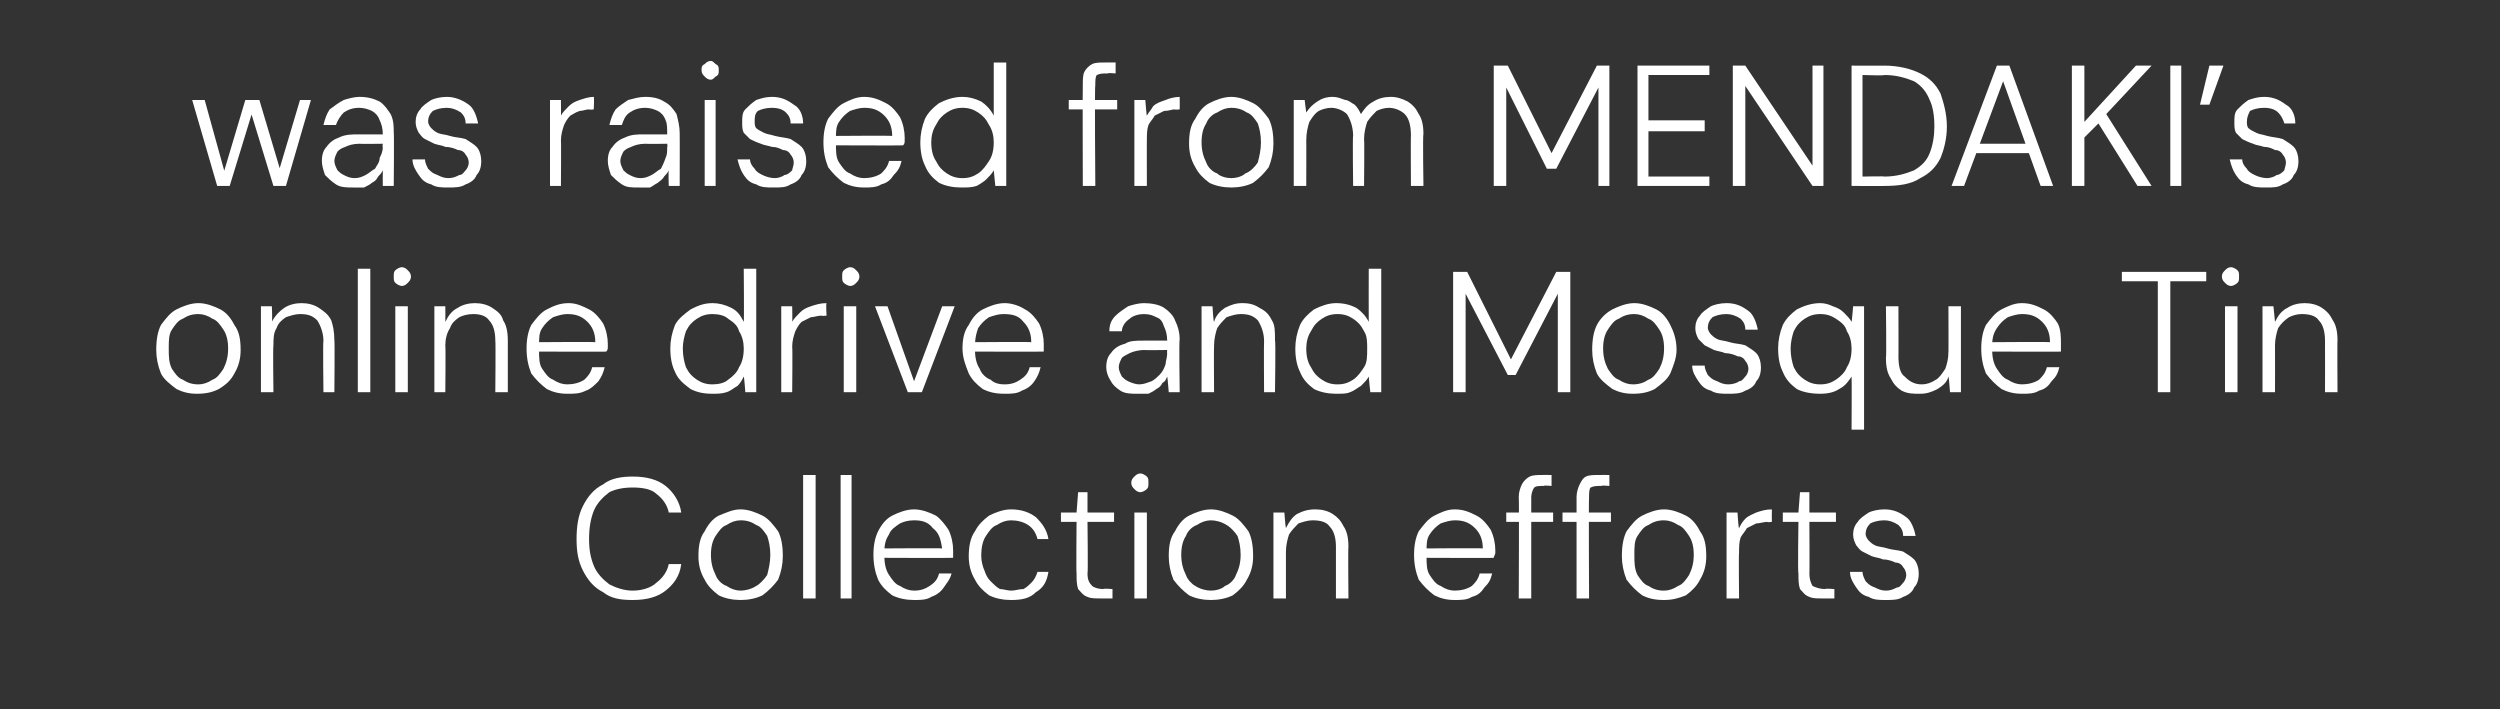 <?xml version="1.0" standalone="no"?><!DOCTYPE svg PUBLIC "-//W3C//DTD SVG 1.1//EN" "http://www.w3.org/Graphics/SVG/1.1/DTD/svg11.dtd"><svg xmlns="http://www.w3.org/2000/svg" version="1.1" width="160px" height="45.4px" viewBox="0 -4 160 45.4" style="top:-4px"><rect x="0" y="-4" width="160" height="45.4" fill="#333333" stroke="none"/>  <desc>was raised from MENDAKI’s online drive and Mosque Tin Collection efforts</desc>  <defs/>  <g id="Polygon73103">    <path d="M 40.5 34.4 C 39.7 34.4 39.1 34.3 38.6 33.9 C 38 33.6 37.6 33.1 37.3 32.5 C 37 31.9 36.9 31.3 36.9 30.5 C 36.9 29.7 37 29 37.3 28.4 C 37.6 27.8 38 27.3 38.6 27 C 39.1 26.6 39.8 26.5 40.5 26.5 C 41.4 26.5 42.1 26.7 42.6 27.1 C 43.1 27.5 43.5 28.1 43.6 28.8 C 43.6 28.8 42.8 28.8 42.8 28.8 C 42.7 28.3 42.4 27.9 42 27.6 C 41.7 27.3 41.1 27.2 40.5 27.2 C 39.9 27.2 39.4 27.3 39 27.5 C 38.6 27.8 38.2 28.2 38 28.7 C 37.8 29.2 37.7 29.8 37.7 30.5 C 37.7 31.2 37.8 31.7 38 32.2 C 38.2 32.7 38.6 33.1 39 33.4 C 39.4 33.6 39.9 33.8 40.5 33.8 C 41.1 33.8 41.7 33.6 42 33.3 C 42.4 33 42.7 32.6 42.8 32.1 C 42.8 32.1 43.6 32.1 43.6 32.1 C 43.5 32.9 43.1 33.4 42.6 33.8 C 42.1 34.2 41.4 34.4 40.5 34.4 Z M 47.4 34.4 C 46.9 34.4 46.4 34.3 46 34.1 C 45.6 33.8 45.3 33.5 45.1 33.1 C 44.8 32.6 44.7 32.1 44.7 31.6 C 44.7 30.9 44.8 30.4 45.1 30 C 45.3 29.6 45.6 29.2 46 29 C 46.5 28.8 46.9 28.6 47.4 28.6 C 47.9 28.6 48.4 28.8 48.8 29 C 49.2 29.2 49.5 29.6 49.8 30 C 50 30.4 50.1 30.9 50.1 31.6 C 50.1 32.1 50 32.6 49.8 33.1 C 49.5 33.5 49.2 33.8 48.8 34.1 C 48.4 34.3 47.9 34.4 47.4 34.4 Z M 47.4 33.8 C 47.7 33.8 48.1 33.7 48.4 33.5 C 48.6 33.4 48.9 33.1 49.1 32.8 C 49.2 32.4 49.3 32 49.3 31.5 C 49.3 31 49.2 30.6 49.1 30.3 C 48.9 30 48.7 29.7 48.4 29.6 C 48.1 29.4 47.8 29.3 47.4 29.3 C 47.1 29.3 46.8 29.4 46.5 29.6 C 46.2 29.7 46 30 45.8 30.3 C 45.6 30.6 45.5 31 45.5 31.5 C 45.5 32 45.6 32.4 45.8 32.8 C 45.9 33.1 46.2 33.4 46.5 33.5 C 46.8 33.7 47.1 33.8 47.4 33.8 Z M 51.4 34.3 L 51.4 26.4 L 52.2 26.4 L 52.2 34.3 L 51.4 34.3 Z M 53.8 34.3 L 53.8 26.4 L 54.5 26.4 L 54.5 34.3 L 53.8 34.3 Z M 58.5 34.4 C 58 34.4 57.5 34.3 57.1 34.1 C 56.7 33.8 56.4 33.5 56.2 33.1 C 56 32.6 55.9 32.1 55.9 31.5 C 55.9 30.9 56 30.4 56.2 30 C 56.4 29.6 56.7 29.2 57.1 29 C 57.5 28.8 58 28.6 58.5 28.6 C 59 28.6 59.5 28.8 59.9 29 C 60.2 29.2 60.5 29.6 60.7 29.9 C 60.9 30.3 61 30.8 61 31.2 C 61 31.3 61 31.4 61 31.4 C 61 31.5 61 31.6 61 31.7 C 61 31.72 56.4 31.7 56.4 31.7 L 56.4 31.1 C 56.4 31.1 60.26 31.07 60.3 31.1 C 60.2 30.5 60.1 30.1 59.7 29.8 C 59.4 29.4 59 29.3 58.5 29.3 C 58.1 29.3 57.8 29.4 57.6 29.5 C 57.3 29.7 57 29.9 56.9 30.2 C 56.7 30.5 56.6 30.8 56.6 31.3 C 56.6 31.3 56.6 31.6 56.6 31.6 C 56.6 32.1 56.7 32.5 56.9 32.8 C 57.1 33.1 57.3 33.4 57.6 33.5 C 57.9 33.7 58.2 33.8 58.5 33.8 C 58.9 33.8 59.2 33.7 59.5 33.5 C 59.8 33.3 60 33.1 60.1 32.7 C 60.1 32.7 60.9 32.7 60.9 32.7 C 60.8 33.1 60.6 33.3 60.4 33.6 C 60.2 33.9 59.9 34.1 59.6 34.2 C 59.3 34.4 58.9 34.4 58.5 34.4 Z M 64.7 34.4 C 64.2 34.4 63.7 34.3 63.3 34.1 C 62.9 33.8 62.6 33.5 62.4 33.1 C 62.1 32.6 62 32.1 62 31.6 C 62 31 62.1 30.4 62.4 30 C 62.6 29.6 62.9 29.3 63.3 29 C 63.7 28.8 64.2 28.6 64.7 28.6 C 65.4 28.6 65.9 28.8 66.3 29.1 C 66.7 29.5 67 29.9 67.1 30.5 C 67.1 30.5 66.4 30.5 66.4 30.5 C 66.3 30.1 66.1 29.8 65.8 29.6 C 65.5 29.4 65.1 29.3 64.7 29.3 C 64.4 29.3 64.1 29.4 63.8 29.6 C 63.5 29.7 63.3 30 63.1 30.3 C 62.9 30.6 62.8 31 62.8 31.6 C 62.8 31.9 62.9 32.3 63 32.5 C 63.1 32.8 63.2 33 63.4 33.2 C 63.6 33.4 63.8 33.6 64 33.7 C 64.2 33.7 64.5 33.8 64.7 33.8 C 65 33.8 65.2 33.7 65.5 33.7 C 65.7 33.6 65.9 33.4 66 33.3 C 66.2 33.1 66.3 32.9 66.4 32.6 C 66.4 32.6 67.1 32.6 67.1 32.6 C 67 33.2 66.8 33.6 66.3 33.9 C 65.9 34.3 65.4 34.4 64.7 34.4 Z M 70.4 34.3 C 70.1 34.3 69.8 34.3 69.6 34.2 C 69.3 34.1 69.2 33.9 69 33.7 C 68.9 33.4 68.9 33.1 68.9 32.7 C 68.87 32.72 68.9 29.4 68.9 29.4 L 67.9 29.4 L 67.9 28.8 L 68.9 28.8 L 69 27.5 L 69.6 27.5 L 69.6 28.8 L 71.3 28.8 L 71.3 29.4 L 69.6 29.4 C 69.6 29.4 69.64 32.72 69.6 32.7 C 69.6 33.1 69.7 33.3 69.9 33.5 C 70 33.6 70.3 33.7 70.6 33.7 C 70.64 33.65 71.2 33.7 71.2 33.7 L 71.2 34.3 C 71.2 34.3 70.38 34.31 70.4 34.3 Z M 72.6 34.3 L 72.6 28.8 L 73.4 28.8 L 73.4 34.3 L 72.6 34.3 Z M 73 27.5 C 72.8 27.5 72.7 27.4 72.6 27.3 C 72.5 27.2 72.4 27.1 72.4 26.9 C 72.4 26.7 72.5 26.6 72.6 26.5 C 72.7 26.4 72.8 26.3 73 26.3 C 73.1 26.3 73.3 26.4 73.4 26.5 C 73.5 26.6 73.5 26.7 73.5 26.9 C 73.5 27.1 73.5 27.2 73.4 27.3 C 73.3 27.4 73.1 27.5 73 27.5 Z M 77.5 34.4 C 77 34.4 76.5 34.3 76.1 34.1 C 75.7 33.8 75.4 33.5 75.1 33.1 C 74.9 32.6 74.8 32.1 74.8 31.6 C 74.8 30.9 74.9 30.4 75.2 30 C 75.4 29.6 75.7 29.2 76.1 29 C 76.5 28.8 77 28.6 77.5 28.6 C 78 28.6 78.5 28.8 78.9 29 C 79.3 29.2 79.6 29.6 79.9 30 C 80.1 30.4 80.2 30.9 80.2 31.6 C 80.2 32.1 80.1 32.6 79.8 33.1 C 79.6 33.5 79.3 33.8 78.9 34.1 C 78.5 34.3 78 34.4 77.5 34.4 Z M 77.5 33.8 C 77.8 33.8 78.2 33.7 78.4 33.5 C 78.7 33.4 79 33.1 79.1 32.8 C 79.3 32.4 79.4 32 79.4 31.5 C 79.4 31 79.3 30.6 79.2 30.3 C 79 30 78.7 29.7 78.5 29.6 C 78.2 29.4 77.8 29.3 77.5 29.3 C 77.2 29.3 76.9 29.4 76.6 29.6 C 76.3 29.7 76 30 75.9 30.3 C 75.7 30.6 75.6 31 75.6 31.5 C 75.6 32 75.7 32.4 75.9 32.8 C 76 33.1 76.3 33.4 76.5 33.5 C 76.8 33.7 77.2 33.8 77.5 33.8 Z M 81.5 34.3 L 81.5 28.8 L 82.2 28.8 C 82.2 28.8 82.27 29.76 82.3 29.8 C 82.5 29.4 82.7 29.1 83 28.9 C 83.4 28.7 83.7 28.6 84.2 28.6 C 84.6 28.6 85 28.7 85.3 28.9 C 85.6 29.1 85.8 29.3 86 29.7 C 86.2 30 86.3 30.4 86.3 31 C 86.27 30.96 86.3 34.3 86.3 34.3 L 85.5 34.3 C 85.5 34.3 85.5 31.04 85.5 31 C 85.5 30.5 85.4 30 85.1 29.7 C 84.9 29.4 84.5 29.3 84 29.3 C 83.7 29.3 83.4 29.4 83.1 29.5 C 82.9 29.7 82.7 29.9 82.5 30.2 C 82.4 30.5 82.3 30.9 82.3 31.3 C 82.3 31.34 82.3 34.3 82.3 34.3 L 81.5 34.3 Z M 93.1 34.4 C 92.6 34.4 92.2 34.3 91.8 34.1 C 91.4 33.8 91.1 33.5 90.8 33.1 C 90.6 32.6 90.5 32.1 90.5 31.5 C 90.5 30.9 90.6 30.4 90.8 30 C 91.1 29.6 91.4 29.2 91.8 29 C 92.2 28.8 92.6 28.6 93.1 28.6 C 93.7 28.6 94.1 28.8 94.5 29 C 94.9 29.2 95.2 29.6 95.4 29.9 C 95.6 30.3 95.7 30.8 95.7 31.2 C 95.7 31.3 95.7 31.4 95.7 31.4 C 95.7 31.5 95.6 31.6 95.6 31.7 C 95.64 31.72 91.1 31.7 91.1 31.7 L 91.1 31.1 C 91.1 31.1 94.9 31.07 94.9 31.1 C 94.9 30.5 94.7 30.1 94.4 29.8 C 94 29.4 93.6 29.3 93.1 29.3 C 92.8 29.3 92.5 29.4 92.2 29.5 C 91.9 29.7 91.7 29.9 91.5 30.2 C 91.3 30.5 91.3 30.8 91.3 31.3 C 91.3 31.3 91.3 31.6 91.3 31.6 C 91.3 32.1 91.3 32.5 91.5 32.8 C 91.7 33.1 91.9 33.4 92.2 33.5 C 92.5 33.7 92.8 33.8 93.1 33.8 C 93.5 33.8 93.9 33.7 94.2 33.5 C 94.4 33.3 94.6 33.1 94.7 32.7 C 94.7 32.7 95.5 32.7 95.5 32.7 C 95.4 33.1 95.3 33.3 95 33.6 C 94.8 33.9 94.6 34.1 94.2 34.2 C 93.9 34.4 93.5 34.4 93.1 34.4 Z M 97.2 34.3 C 97.2 34.3 97.23 27.81 97.2 27.8 C 97.2 27.5 97.3 27.2 97.4 27 C 97.5 26.8 97.7 26.6 97.9 26.5 C 98.1 26.4 98.4 26.4 98.7 26.4 C 98.68 26.39 99.3 26.4 99.3 26.4 L 99.3 27.1 C 99.3 27.1 98.81 27.05 98.8 27.1 C 98.5 27.1 98.3 27.1 98.2 27.2 C 98.1 27.3 98 27.6 98 27.8 C 98 27.84 98 34.3 98 34.3 L 97.2 34.3 Z M 96.4 29.4 L 96.4 28.8 L 99.4 28.8 L 99.4 29.4 L 96.4 29.4 Z M 100.9 34.3 C 100.9 34.3 100.9 27.81 100.9 27.8 C 100.9 27.5 101 27.2 101.1 27 C 101.2 26.8 101.3 26.6 101.5 26.5 C 101.7 26.4 102 26.4 102.3 26.4 C 102.34 26.39 103 26.4 103 26.4 L 103 27.1 C 103 27.1 102.47 27.05 102.5 27.1 C 102.2 27.1 102 27.1 101.8 27.2 C 101.7 27.3 101.7 27.6 101.7 27.8 C 101.67 27.84 101.7 34.3 101.7 34.3 L 100.9 34.3 Z M 100 29.4 L 100 28.8 L 103.1 28.8 L 103.1 29.4 L 100 29.4 Z M 106.5 34.4 C 105.9 34.4 105.5 34.3 105.1 34.1 C 104.7 33.8 104.4 33.5 104.1 33.1 C 103.9 32.6 103.8 32.1 103.8 31.6 C 103.8 30.9 103.9 30.4 104.1 30 C 104.4 29.6 104.7 29.2 105.1 29 C 105.5 28.8 106 28.6 106.5 28.6 C 107 28.6 107.5 28.8 107.9 29 C 108.3 29.2 108.6 29.6 108.8 30 C 109.1 30.4 109.2 30.9 109.2 31.6 C 109.2 32.1 109.1 32.6 108.8 33.1 C 108.6 33.5 108.3 33.8 107.9 34.1 C 107.4 34.3 107 34.4 106.5 34.4 Z M 106.5 33.8 C 106.8 33.8 107.1 33.7 107.4 33.5 C 107.7 33.4 107.9 33.1 108.1 32.8 C 108.3 32.4 108.4 32 108.4 31.5 C 108.4 31 108.3 30.6 108.1 30.3 C 107.9 30 107.7 29.7 107.4 29.6 C 107.1 29.4 106.8 29.3 106.5 29.3 C 106.1 29.3 105.8 29.4 105.5 29.6 C 105.2 29.7 105 30 104.8 30.3 C 104.6 30.6 104.6 31 104.6 31.5 C 104.6 32 104.6 32.4 104.8 32.8 C 105 33.1 105.2 33.4 105.5 33.5 C 105.8 33.7 106.1 33.8 106.5 33.8 Z M 110.5 34.3 L 110.5 28.8 L 111.2 28.8 C 111.2 28.8 111.26 29.83 111.3 29.8 C 111.4 29.6 111.5 29.4 111.7 29.2 C 111.9 29 112.2 28.9 112.4 28.8 C 112.7 28.7 113 28.6 113.4 28.6 C 113.39 28.64 113.4 29.4 113.4 29.4 C 113.4 29.4 113.1 29.44 113.1 29.4 C 112.9 29.4 112.6 29.5 112.4 29.5 C 112.2 29.6 112 29.7 111.8 29.8 C 111.7 30 111.5 30.2 111.4 30.4 C 111.3 30.7 111.3 31 111.3 31.4 C 111.27 31.37 111.3 34.3 111.3 34.3 L 110.5 34.3 Z M 116.6 34.3 C 116.3 34.3 116 34.3 115.8 34.2 C 115.5 34.1 115.4 33.9 115.2 33.7 C 115.1 33.4 115.1 33.1 115.1 32.7 C 115.05 32.72 115.1 29.4 115.1 29.4 L 114.1 29.4 L 114.1 28.8 L 115.1 28.8 L 115.2 27.5 L 115.8 27.5 L 115.8 28.8 L 117.5 28.8 L 117.5 29.4 L 115.8 29.4 C 115.8 29.4 115.82 32.72 115.8 32.7 C 115.8 33.1 115.9 33.3 116 33.5 C 116.2 33.6 116.5 33.7 116.8 33.7 C 116.83 33.65 117.4 33.7 117.4 33.7 L 117.4 34.3 C 117.4 34.3 116.57 34.31 116.6 34.3 Z M 120.7 34.4 C 120.3 34.4 119.9 34.4 119.6 34.2 C 119.2 34.1 119 33.9 118.8 33.6 C 118.6 33.3 118.4 33 118.4 32.6 C 118.4 32.6 119.2 32.6 119.2 32.6 C 119.2 32.8 119.3 33 119.4 33.2 C 119.6 33.4 119.7 33.5 120 33.6 C 120.2 33.7 120.4 33.8 120.7 33.8 C 121 33.8 121.2 33.7 121.4 33.6 C 121.6 33.6 121.7 33.4 121.8 33.3 C 121.9 33.2 122 33 122 32.8 C 122 32.6 121.9 32.4 121.8 32.3 C 121.7 32.1 121.5 32 121.3 32 C 121.1 31.9 120.8 31.8 120.5 31.8 C 120.3 31.7 120.1 31.7 119.8 31.6 C 119.6 31.5 119.4 31.4 119.2 31.3 C 119 31.2 118.9 31 118.8 30.9 C 118.7 30.7 118.6 30.5 118.6 30.2 C 118.6 29.9 118.7 29.6 118.9 29.4 C 119 29.2 119.3 29 119.6 28.8 C 119.8 28.7 120.2 28.6 120.6 28.6 C 121.2 28.6 121.6 28.8 122 29.1 C 122.3 29.3 122.5 29.8 122.6 30.3 C 122.6 30.3 121.8 30.3 121.8 30.3 C 121.8 30 121.7 29.8 121.5 29.6 C 121.2 29.4 120.9 29.3 120.6 29.3 C 120.2 29.3 119.9 29.4 119.7 29.5 C 119.5 29.7 119.4 29.9 119.4 30.2 C 119.4 30.3 119.5 30.5 119.6 30.6 C 119.7 30.7 119.8 30.8 120 30.9 C 120.2 31 120.5 31 120.8 31.1 C 121.1 31.2 121.5 31.2 121.8 31.3 C 122.1 31.5 122.3 31.6 122.5 31.8 C 122.7 32 122.8 32.4 122.8 32.7 C 122.8 33.1 122.7 33.4 122.5 33.6 C 122.4 33.9 122.1 34.1 121.8 34.2 C 121.5 34.4 121.1 34.4 120.7 34.4 Z " stroke="none" fill="#fff"/>  </g>  <g id="Polygon73102">    <path d="M 12.6 21.2 C 12.1 21.2 11.7 21.1 11.3 20.9 C 10.9 20.6 10.5 20.3 10.3 19.9 C 10.1 19.4 10 18.9 10 18.4 C 10 17.7 10.1 17.2 10.3 16.8 C 10.6 16.4 10.9 16 11.3 15.8 C 11.7 15.6 12.2 15.4 12.7 15.4 C 13.2 15.4 13.7 15.6 14.1 15.8 C 14.5 16 14.8 16.4 15 16.8 C 15.3 17.2 15.4 17.7 15.4 18.4 C 15.4 18.9 15.3 19.4 15 19.9 C 14.8 20.3 14.5 20.6 14 20.9 C 13.6 21.1 13.2 21.2 12.6 21.2 Z M 12.7 20.6 C 13 20.6 13.3 20.5 13.6 20.3 C 13.9 20.2 14.1 19.9 14.3 19.6 C 14.5 19.2 14.6 18.8 14.6 18.3 C 14.6 17.8 14.5 17.4 14.3 17.1 C 14.1 16.8 13.9 16.5 13.6 16.4 C 13.3 16.2 13 16.1 12.7 16.1 C 12.3 16.1 12 16.2 11.7 16.4 C 11.4 16.5 11.2 16.8 11 17.1 C 10.8 17.4 10.8 17.8 10.8 18.3 C 10.8 18.8 10.8 19.2 11 19.6 C 11.2 19.9 11.4 20.2 11.7 20.3 C 12 20.5 12.3 20.6 12.7 20.6 Z M 16.7 21.1 L 16.7 15.6 L 17.4 15.6 C 17.4 15.6 17.44 16.56 17.4 16.6 C 17.6 16.2 17.9 15.9 18.2 15.7 C 18.5 15.5 18.9 15.4 19.3 15.4 C 19.7 15.4 20.1 15.5 20.4 15.7 C 20.7 15.9 21 16.1 21.2 16.5 C 21.3 16.8 21.4 17.2 21.4 17.8 C 21.43 17.76 21.4 21.1 21.4 21.1 L 20.7 21.1 C 20.7 21.1 20.66 17.84 20.7 17.8 C 20.7 17.3 20.5 16.8 20.3 16.5 C 20 16.2 19.7 16.1 19.2 16.1 C 18.9 16.1 18.6 16.2 18.3 16.3 C 18 16.5 17.8 16.7 17.7 17 C 17.5 17.3 17.5 17.7 17.5 18.1 C 17.46 18.14 17.5 21.1 17.5 21.1 L 16.7 21.1 Z M 22.9 21.1 L 22.9 13.2 L 23.7 13.2 L 23.7 21.1 L 22.9 21.1 Z M 25.3 21.1 L 25.3 15.6 L 26.1 15.6 L 26.1 21.1 L 25.3 21.1 Z M 25.7 14.3 C 25.6 14.3 25.4 14.2 25.3 14.1 C 25.2 14 25.2 13.9 25.2 13.7 C 25.2 13.5 25.2 13.4 25.3 13.3 C 25.4 13.2 25.6 13.1 25.7 13.1 C 25.9 13.1 26 13.2 26.1 13.3 C 26.2 13.4 26.3 13.5 26.3 13.7 C 26.3 13.9 26.2 14 26.1 14.1 C 26 14.2 25.9 14.3 25.7 14.3 Z M 27.8 21.1 L 27.8 15.6 L 28.5 15.6 C 28.5 15.6 28.51 16.56 28.5 16.6 C 28.7 16.2 28.9 15.9 29.3 15.7 C 29.6 15.5 30 15.4 30.4 15.4 C 30.8 15.4 31.2 15.5 31.5 15.7 C 31.8 15.9 32.1 16.1 32.2 16.5 C 32.4 16.8 32.5 17.2 32.5 17.8 C 32.5 17.76 32.5 21.1 32.5 21.1 L 31.7 21.1 C 31.7 21.1 31.73 17.84 31.7 17.8 C 31.7 17.3 31.6 16.8 31.3 16.5 C 31.1 16.2 30.7 16.1 30.3 16.1 C 29.9 16.1 29.6 16.2 29.4 16.3 C 29.1 16.5 28.9 16.7 28.8 17 C 28.6 17.3 28.5 17.7 28.5 18.1 C 28.53 18.14 28.5 21.1 28.5 21.1 L 27.8 21.1 Z M 36.3 21.2 C 35.8 21.2 35.4 21.1 35 20.9 C 34.6 20.6 34.3 20.3 34 19.9 C 33.8 19.4 33.7 18.9 33.7 18.3 C 33.7 17.7 33.8 17.2 34 16.8 C 34.3 16.4 34.6 16 35 15.8 C 35.4 15.6 35.8 15.4 36.4 15.4 C 36.9 15.4 37.3 15.6 37.7 15.8 C 38.1 16 38.4 16.4 38.6 16.7 C 38.8 17.1 38.9 17.6 38.9 18 C 38.9 18.1 38.9 18.2 38.9 18.2 C 38.9 18.3 38.9 18.4 38.8 18.5 C 38.85 18.52 34.3 18.5 34.3 18.5 L 34.3 17.9 C 34.3 17.9 38.11 17.87 38.1 17.9 C 38.1 17.3 37.9 16.9 37.6 16.6 C 37.2 16.2 36.8 16.1 36.3 16.1 C 36 16.1 35.7 16.2 35.4 16.3 C 35.1 16.5 34.9 16.7 34.7 17 C 34.5 17.3 34.5 17.6 34.5 18.1 C 34.5 18.1 34.5 18.4 34.5 18.4 C 34.5 18.9 34.5 19.3 34.7 19.6 C 34.9 19.9 35.1 20.2 35.4 20.3 C 35.7 20.5 36 20.6 36.3 20.6 C 36.7 20.6 37.1 20.5 37.4 20.3 C 37.6 20.1 37.8 19.9 37.9 19.5 C 37.9 19.5 38.7 19.5 38.7 19.5 C 38.6 19.9 38.5 20.1 38.3 20.4 C 38 20.7 37.8 20.9 37.5 21 C 37.1 21.2 36.8 21.2 36.3 21.2 Z M 45.6 21.2 C 45 21.2 44.6 21.1 44.2 20.9 C 43.8 20.6 43.4 20.3 43.2 19.8 C 43 19.4 42.9 18.9 42.9 18.3 C 42.9 17.8 43 17.3 43.2 16.8 C 43.4 16.4 43.8 16.1 44.2 15.8 C 44.6 15.6 45 15.4 45.6 15.4 C 46 15.4 46.4 15.5 46.8 15.7 C 47.2 15.9 47.4 16.2 47.6 16.6 C 47.63 16.59 47.6 13.2 47.6 13.2 L 48.4 13.2 L 48.4 21.1 L 47.7 21.1 C 47.7 21.1 47.63 20.11 47.6 20.1 C 47.5 20.3 47.4 20.5 47.2 20.7 C 47 20.8 46.8 21 46.5 21.1 C 46.2 21.2 45.9 21.2 45.6 21.2 Z M 45.6 20.6 C 46 20.6 46.4 20.5 46.6 20.3 C 46.9 20.1 47.2 19.8 47.3 19.5 C 47.5 19.2 47.6 18.8 47.6 18.3 C 47.6 17.9 47.5 17.5 47.3 17.2 C 47.2 16.8 46.9 16.6 46.6 16.4 C 46.4 16.2 46 16.1 45.6 16.1 C 45.2 16.1 44.9 16.2 44.6 16.4 C 44.3 16.6 44.1 16.8 43.9 17.2 C 43.8 17.5 43.7 17.9 43.7 18.3 C 43.7 18.8 43.8 19.2 43.9 19.5 C 44.1 19.9 44.3 20.1 44.6 20.3 C 44.9 20.5 45.2 20.6 45.6 20.6 Z M 50 21.1 L 50 15.6 L 50.7 15.6 C 50.7 15.6 50.72 16.63 50.7 16.6 C 50.8 16.4 51 16.2 51.2 16 C 51.4 15.8 51.6 15.7 51.9 15.6 C 52.2 15.5 52.5 15.4 52.9 15.4 C 52.85 15.44 52.9 16.2 52.9 16.2 C 52.9 16.2 52.55 16.24 52.6 16.2 C 52.3 16.2 52.1 16.3 51.9 16.3 C 51.7 16.4 51.5 16.5 51.3 16.6 C 51.1 16.8 51 17 50.9 17.2 C 50.8 17.5 50.7 17.8 50.7 18.2 C 50.73 18.17 50.7 21.1 50.7 21.1 L 50 21.1 Z M 54 21.1 L 54 15.6 L 54.8 15.6 L 54.8 21.1 L 54 21.1 Z M 54.4 14.3 C 54.3 14.3 54.1 14.2 54 14.1 C 53.9 14 53.9 13.9 53.9 13.7 C 53.9 13.5 53.9 13.4 54 13.3 C 54.1 13.2 54.3 13.1 54.4 13.1 C 54.6 13.1 54.7 13.2 54.8 13.3 C 54.9 13.4 55 13.5 55 13.7 C 55 13.9 54.9 14 54.8 14.1 C 54.7 14.2 54.6 14.3 54.4 14.3 Z M 58.1 21.1 L 56 15.6 L 56.8 15.6 L 58.5 20.4 L 60.3 15.6 L 61.1 15.6 L 59 21.1 L 58.1 21.1 Z M 64.3 21.2 C 63.7 21.2 63.3 21.1 62.9 20.9 C 62.5 20.6 62.2 20.3 62 19.9 C 61.8 19.4 61.6 18.9 61.6 18.3 C 61.6 17.7 61.7 17.2 62 16.8 C 62.2 16.4 62.5 16 62.9 15.8 C 63.3 15.6 63.8 15.4 64.3 15.4 C 64.8 15.4 65.3 15.6 65.6 15.8 C 66 16 66.3 16.4 66.5 16.7 C 66.7 17.1 66.8 17.6 66.8 18 C 66.8 18.1 66.8 18.2 66.8 18.2 C 66.8 18.3 66.8 18.4 66.8 18.5 C 66.78 18.52 62.2 18.5 62.2 18.5 L 62.2 17.9 C 62.2 17.9 66.04 17.87 66 17.9 C 66 17.3 65.8 16.9 65.5 16.6 C 65.2 16.2 64.8 16.1 64.2 16.1 C 63.9 16.1 63.6 16.2 63.3 16.3 C 63 16.5 62.8 16.7 62.6 17 C 62.5 17.3 62.4 17.6 62.4 18.1 C 62.4 18.1 62.4 18.4 62.4 18.4 C 62.4 18.9 62.5 19.3 62.7 19.6 C 62.8 19.9 63.1 20.2 63.4 20.3 C 63.6 20.5 63.9 20.6 64.3 20.6 C 64.7 20.6 65 20.5 65.3 20.3 C 65.6 20.1 65.8 19.9 65.9 19.5 C 65.9 19.5 66.6 19.5 66.6 19.5 C 66.5 19.9 66.4 20.1 66.2 20.4 C 66 20.7 65.7 20.9 65.4 21 C 65.1 21.2 64.7 21.2 64.3 21.2 Z M 72.8 21.2 C 72.4 21.2 72 21.2 71.7 21 C 71.4 20.8 71.2 20.6 71.1 20.4 C 70.9 20.1 70.8 19.8 70.8 19.5 C 70.8 19.1 70.9 18.8 71.1 18.6 C 71.3 18.3 71.6 18.1 72 18 C 72.3 17.8 72.7 17.8 73.2 17.8 C 73.2 17.8 74.7 17.8 74.7 17.8 C 74.7 17.4 74.6 17.1 74.5 16.9 C 74.4 16.6 74.3 16.4 74 16.3 C 73.8 16.2 73.6 16.1 73.2 16.1 C 72.9 16.1 72.5 16.2 72.3 16.4 C 72 16.6 71.8 16.9 71.8 17.2 C 71.8 17.2 71 17.2 71 17.2 C 71 16.8 71.1 16.5 71.4 16.2 C 71.6 16 71.9 15.8 72.2 15.6 C 72.5 15.5 72.9 15.4 73.2 15.4 C 73.7 15.4 74.2 15.5 74.5 15.7 C 74.8 15.9 75.1 16.2 75.2 16.5 C 75.4 16.9 75.5 17.3 75.5 17.7 C 75.45 17.69 75.5 21.1 75.5 21.1 L 74.8 21.1 C 74.8 21.1 74.72 20.1 74.7 20.1 C 74.6 20.3 74.6 20.4 74.4 20.5 C 74.3 20.7 74.2 20.8 74 20.9 C 73.9 21 73.7 21.1 73.5 21.2 C 73.3 21.2 73.1 21.2 72.8 21.2 Z M 72.9 20.6 C 73.2 20.6 73.4 20.5 73.7 20.4 C 73.9 20.3 74.1 20.1 74.2 20 C 74.4 19.8 74.5 19.6 74.6 19.3 C 74.6 19.1 74.7 18.9 74.7 18.6 C 74.68 18.61 74.7 18.4 74.7 18.4 C 74.7 18.4 73.24 18.42 73.2 18.4 C 72.9 18.4 72.5 18.5 72.3 18.6 C 72.1 18.7 71.9 18.8 71.8 18.9 C 71.7 19.1 71.6 19.3 71.6 19.5 C 71.6 19.7 71.7 19.9 71.8 20.1 C 71.9 20.2 72 20.3 72.2 20.4 C 72.4 20.5 72.7 20.6 72.9 20.6 Z M 76.9 21.1 L 76.9 15.6 L 77.6 15.6 C 77.6 15.6 77.65 16.56 77.7 16.6 C 77.8 16.2 78.1 15.9 78.4 15.7 C 78.8 15.5 79.1 15.4 79.5 15.4 C 80 15.4 80.3 15.5 80.6 15.7 C 81 15.9 81.2 16.1 81.4 16.5 C 81.6 16.8 81.6 17.2 81.6 17.8 C 81.65 17.76 81.6 21.1 81.6 21.1 L 80.9 21.1 C 80.9 21.1 80.88 17.84 80.9 17.8 C 80.9 17.3 80.7 16.8 80.5 16.5 C 80.2 16.2 79.9 16.1 79.4 16.1 C 79.1 16.1 78.8 16.2 78.5 16.3 C 78.3 16.5 78.1 16.7 77.9 17 C 77.8 17.3 77.7 17.7 77.7 18.1 C 77.68 18.14 77.7 21.1 77.7 21.1 L 76.9 21.1 Z M 85.5 21.2 C 85 21.2 84.5 21.1 84.1 20.9 C 83.7 20.6 83.4 20.3 83.2 19.8 C 83 19.4 82.9 18.9 82.9 18.3 C 82.9 17.8 83 17.3 83.2 16.8 C 83.4 16.4 83.7 16.1 84.1 15.8 C 84.5 15.6 85 15.4 85.5 15.4 C 86 15.4 86.4 15.5 86.8 15.7 C 87.1 15.9 87.4 16.2 87.6 16.6 C 87.59 16.59 87.6 13.2 87.6 13.2 L 88.4 13.2 L 88.4 21.1 L 87.7 21.1 C 87.7 21.1 87.59 20.11 87.6 20.1 C 87.5 20.3 87.3 20.5 87.1 20.7 C 86.9 20.8 86.7 21 86.4 21.1 C 86.2 21.2 85.9 21.2 85.5 21.2 Z M 85.6 20.6 C 86 20.6 86.3 20.5 86.6 20.3 C 86.9 20.1 87.1 19.8 87.3 19.5 C 87.5 19.2 87.5 18.8 87.5 18.3 C 87.5 17.9 87.5 17.5 87.3 17.2 C 87.1 16.8 86.9 16.6 86.6 16.4 C 86.3 16.2 86 16.1 85.6 16.1 C 85.2 16.1 84.9 16.2 84.6 16.4 C 84.3 16.6 84.1 16.8 83.9 17.2 C 83.7 17.5 83.6 17.9 83.6 18.3 C 83.6 18.8 83.7 19.2 83.9 19.5 C 84.1 19.9 84.3 20.1 84.6 20.3 C 84.9 20.5 85.2 20.6 85.6 20.6 Z M 93 21.1 L 93 13.4 L 93.9 13.4 L 96.7 19 L 99.6 13.4 L 100.5 13.4 L 100.5 21.1 L 99.7 21.1 L 99.7 14.8 L 97 20 L 96.5 20 L 93.8 14.8 L 93.8 21.1 L 93 21.1 Z M 104.5 21.2 C 104 21.2 103.6 21.1 103.2 20.9 C 102.8 20.6 102.4 20.3 102.2 19.9 C 102 19.4 101.9 18.9 101.9 18.4 C 101.9 17.7 102 17.2 102.2 16.8 C 102.4 16.4 102.8 16 103.2 15.8 C 103.6 15.6 104.1 15.4 104.6 15.4 C 105.1 15.4 105.6 15.6 106 15.8 C 106.4 16 106.7 16.4 106.9 16.8 C 107.1 17.2 107.3 17.7 107.3 18.4 C 107.3 18.9 107.1 19.4 106.9 19.9 C 106.7 20.3 106.3 20.6 105.9 20.9 C 105.5 21.1 105.1 21.2 104.5 21.2 Z M 104.5 20.6 C 104.9 20.6 105.2 20.5 105.5 20.3 C 105.8 20.2 106 19.9 106.2 19.6 C 106.4 19.2 106.5 18.8 106.5 18.3 C 106.5 17.8 106.4 17.4 106.2 17.1 C 106 16.8 105.8 16.5 105.5 16.4 C 105.2 16.2 104.9 16.1 104.6 16.1 C 104.2 16.1 103.9 16.2 103.6 16.4 C 103.3 16.5 103.1 16.8 102.9 17.1 C 102.7 17.4 102.6 17.8 102.6 18.3 C 102.6 18.8 102.7 19.2 102.9 19.6 C 103.1 19.9 103.3 20.2 103.6 20.3 C 103.9 20.5 104.2 20.6 104.5 20.6 Z M 110.6 21.2 C 110.2 21.2 109.8 21.2 109.5 21 C 109.1 20.9 108.9 20.7 108.7 20.4 C 108.5 20.1 108.3 19.8 108.3 19.4 C 108.3 19.4 109.1 19.4 109.1 19.4 C 109.1 19.6 109.2 19.8 109.3 20 C 109.5 20.2 109.6 20.3 109.9 20.4 C 110.1 20.5 110.3 20.6 110.6 20.6 C 110.9 20.6 111.2 20.5 111.3 20.4 C 111.5 20.4 111.6 20.2 111.7 20.1 C 111.8 20 111.9 19.8 111.9 19.6 C 111.9 19.4 111.8 19.2 111.7 19.1 C 111.6 18.9 111.4 18.8 111.2 18.8 C 111 18.7 110.7 18.6 110.4 18.6 C 110.2 18.5 110 18.5 109.7 18.4 C 109.5 18.3 109.3 18.2 109.1 18.1 C 109 18 108.8 17.8 108.7 17.7 C 108.6 17.5 108.5 17.3 108.5 17 C 108.5 16.7 108.6 16.4 108.8 16.2 C 108.9 16 109.2 15.8 109.5 15.6 C 109.7 15.5 110.1 15.4 110.5 15.4 C 111.1 15.4 111.5 15.6 111.9 15.9 C 112.2 16.1 112.4 16.6 112.5 17.1 C 112.5 17.1 111.7 17.1 111.7 17.1 C 111.7 16.8 111.6 16.6 111.4 16.4 C 111.1 16.2 110.8 16.1 110.5 16.1 C 110.1 16.1 109.8 16.2 109.6 16.3 C 109.4 16.5 109.3 16.7 109.3 17 C 109.3 17.1 109.4 17.3 109.5 17.4 C 109.6 17.5 109.7 17.6 109.9 17.7 C 110.1 17.8 110.4 17.8 110.7 17.9 C 111 18 111.4 18 111.7 18.1 C 112 18.3 112.2 18.4 112.4 18.6 C 112.6 18.8 112.7 19.2 112.7 19.5 C 112.7 19.9 112.6 20.2 112.4 20.4 C 112.3 20.7 112 20.9 111.7 21 C 111.4 21.2 111 21.2 110.6 21.2 Z M 118.5 23.5 C 118.5 23.5 118.52 20.11 118.5 20.1 C 118.3 20.4 118.1 20.7 117.7 20.9 C 117.4 21.1 117 21.2 116.5 21.2 C 115.9 21.2 115.4 21.1 115 20.9 C 114.6 20.6 114.3 20.3 114.1 19.8 C 113.9 19.4 113.8 18.9 113.8 18.3 C 113.8 17.8 113.9 17.3 114.1 16.8 C 114.3 16.4 114.6 16.1 115 15.8 C 115.4 15.6 115.9 15.4 116.5 15.4 C 116.8 15.4 117.1 15.5 117.3 15.6 C 117.6 15.7 117.8 15.8 118 16 C 118.2 16.2 118.4 16.4 118.5 16.6 C 118.52 16.58 118.6 15.6 118.6 15.6 L 119.3 15.6 L 119.3 23.5 L 118.5 23.5 Z M 116.5 20.6 C 116.9 20.6 117.2 20.5 117.5 20.3 C 117.8 20.1 118.1 19.8 118.2 19.5 C 118.4 19.2 118.5 18.8 118.5 18.3 C 118.5 17.9 118.4 17.5 118.2 17.2 C 118.1 16.8 117.8 16.6 117.5 16.4 C 117.2 16.2 116.9 16.1 116.5 16.1 C 116.1 16.1 115.8 16.2 115.5 16.4 C 115.2 16.6 115 16.8 114.8 17.2 C 114.7 17.5 114.6 17.9 114.6 18.3 C 114.6 18.8 114.7 19.2 114.8 19.5 C 115 19.9 115.2 20.1 115.5 20.3 C 115.8 20.5 116.1 20.6 116.5 20.6 Z M 122.9 21.2 C 122.4 21.2 122.1 21.2 121.7 21 C 121.4 20.8 121.2 20.6 121 20.2 C 120.8 19.9 120.7 19.5 120.7 18.9 C 120.74 18.92 120.7 15.6 120.7 15.6 L 121.5 15.6 C 121.5 15.6 121.51 18.83 121.5 18.8 C 121.5 19.4 121.6 19.9 121.9 20.1 C 122.2 20.4 122.5 20.6 123 20.6 C 123.3 20.6 123.6 20.5 123.9 20.3 C 124.1 20.2 124.3 19.9 124.5 19.6 C 124.6 19.3 124.7 19 124.7 18.5 C 124.71 18.54 124.7 15.6 124.7 15.6 L 125.5 15.6 L 125.5 21.1 L 124.8 21.1 C 124.8 21.1 124.73 20.12 124.7 20.1 C 124.6 20.5 124.3 20.7 124 20.9 C 123.6 21.1 123.3 21.2 122.9 21.2 Z M 129.4 21.2 C 128.9 21.2 128.5 21.1 128.1 20.9 C 127.7 20.6 127.4 20.3 127.1 19.9 C 126.9 19.4 126.8 18.9 126.8 18.3 C 126.8 17.7 126.9 17.2 127.1 16.8 C 127.4 16.4 127.7 16 128.1 15.8 C 128.5 15.6 128.9 15.4 129.4 15.4 C 130 15.4 130.4 15.6 130.8 15.8 C 131.2 16 131.5 16.4 131.7 16.7 C 131.9 17.1 131.9 17.6 131.9 18 C 131.9 18.1 131.9 18.2 131.9 18.2 C 131.9 18.3 131.9 18.4 131.9 18.5 C 131.94 18.52 127.4 18.5 127.4 18.5 L 127.4 17.9 C 127.4 17.9 131.2 17.87 131.2 17.9 C 131.2 17.3 131 16.9 130.7 16.6 C 130.3 16.2 129.9 16.1 129.4 16.1 C 129.1 16.1 128.8 16.2 128.5 16.3 C 128.2 16.5 128 16.7 127.8 17 C 127.6 17.3 127.5 17.6 127.5 18.1 C 127.5 18.1 127.5 18.4 127.5 18.4 C 127.5 18.9 127.6 19.3 127.8 19.6 C 128 19.9 128.2 20.2 128.5 20.3 C 128.8 20.5 129.1 20.6 129.4 20.6 C 129.8 20.6 130.2 20.5 130.5 20.3 C 130.7 20.1 130.9 19.9 131 19.5 C 131 19.5 131.8 19.5 131.8 19.5 C 131.7 19.9 131.6 20.1 131.3 20.4 C 131.1 20.7 130.9 20.9 130.5 21 C 130.2 21.2 129.8 21.2 129.4 21.2 Z M 138.1 21.1 L 138.1 14 L 135.8 14 L 135.8 13.4 L 141.2 13.4 L 141.2 14 L 138.9 14 L 138.9 21.1 L 138.1 21.1 Z M 142.4 21.1 L 142.4 15.6 L 143.2 15.6 L 143.2 21.1 L 142.4 21.1 Z M 142.8 14.3 C 142.6 14.3 142.5 14.2 142.4 14.1 C 142.3 14 142.2 13.9 142.2 13.7 C 142.2 13.5 142.3 13.4 142.4 13.3 C 142.5 13.2 142.6 13.1 142.8 13.1 C 142.9 13.1 143.1 13.2 143.2 13.3 C 143.3 13.4 143.3 13.5 143.3 13.7 C 143.3 13.9 143.3 14 143.2 14.1 C 143.1 14.2 142.9 14.3 142.8 14.3 Z M 144.8 21.1 L 144.8 15.6 L 145.5 15.6 C 145.5 15.6 145.59 16.56 145.6 16.6 C 145.8 16.2 146 15.9 146.4 15.7 C 146.7 15.5 147.1 15.4 147.5 15.4 C 147.9 15.4 148.3 15.5 148.6 15.7 C 148.9 15.9 149.1 16.1 149.3 16.5 C 149.5 16.8 149.6 17.2 149.6 17.8 C 149.58 17.76 149.6 21.1 149.6 21.1 L 148.8 21.1 C 148.8 21.1 148.81 17.84 148.8 17.8 C 148.8 17.3 148.7 16.8 148.4 16.5 C 148.2 16.2 147.8 16.1 147.3 16.1 C 147 16.1 146.7 16.2 146.5 16.3 C 146.2 16.5 146 16.7 145.8 17 C 145.7 17.3 145.6 17.7 145.6 18.1 C 145.61 18.14 145.6 21.1 145.6 21.1 L 144.8 21.1 Z " stroke="none" fill="#fff"/>  </g>  <g id="Polygon73101">    <path d="M 13.9 7.9 L 12.3 2.4 L 13.1 2.4 L 14.4 7.1 L 14.3 7.1 L 15.7 2.4 L 16.6 2.4 L 18 7.1 L 17.8 7.1 L 19.2 2.4 L 19.9 2.4 L 18.3 7.9 L 17.5 7.9 L 16 3 L 16.2 3 L 14.7 7.9 L 13.9 7.9 Z M 22.6 8 C 22.2 8 21.8 8 21.5 7.8 C 21.2 7.6 21 7.4 20.8 7.2 C 20.7 6.9 20.6 6.6 20.6 6.3 C 20.6 5.9 20.7 5.6 20.9 5.4 C 21.1 5.1 21.4 4.9 21.7 4.8 C 22.1 4.6 22.5 4.6 23 4.6 C 23 4.6 24.5 4.6 24.5 4.6 C 24.5 4.2 24.4 3.9 24.3 3.7 C 24.2 3.4 24 3.2 23.8 3.1 C 23.6 3 23.3 2.9 23 2.9 C 22.6 2.9 22.3 3 22 3.2 C 21.8 3.4 21.6 3.7 21.5 4 C 21.5 4 20.7 4 20.7 4 C 20.8 3.6 20.9 3.3 21.1 3 C 21.4 2.8 21.6 2.6 22 2.4 C 22.3 2.3 22.7 2.2 23 2.2 C 23.5 2.2 23.9 2.3 24.3 2.5 C 24.6 2.7 24.8 3 25 3.3 C 25.2 3.7 25.2 4.1 25.2 4.5 C 25.23 4.49 25.2 7.9 25.2 7.9 L 24.5 7.9 C 24.5 7.9 24.49 6.9 24.5 6.9 C 24.4 7.1 24.3 7.2 24.2 7.3 C 24.1 7.5 24 7.6 23.8 7.7 C 23.7 7.8 23.5 7.9 23.3 8 C 23.1 8 22.9 8 22.6 8 Z M 22.7 7.4 C 23 7.4 23.2 7.3 23.4 7.2 C 23.6 7.1 23.8 6.9 24 6.8 C 24.1 6.6 24.3 6.4 24.3 6.1 C 24.4 5.9 24.5 5.7 24.5 5.4 C 24.46 5.41 24.5 5.2 24.5 5.2 C 24.5 5.2 23.02 5.22 23 5.2 C 22.6 5.2 22.3 5.3 22.1 5.4 C 21.8 5.5 21.7 5.6 21.6 5.7 C 21.5 5.9 21.4 6.1 21.4 6.3 C 21.4 6.5 21.5 6.7 21.6 6.9 C 21.7 7 21.8 7.1 22 7.2 C 22.2 7.3 22.4 7.4 22.7 7.4 Z M 28.7 8 C 28.3 8 27.9 8 27.6 7.8 C 27.2 7.7 27 7.5 26.8 7.2 C 26.6 6.9 26.4 6.6 26.4 6.2 C 26.4 6.2 27.2 6.2 27.2 6.2 C 27.2 6.4 27.3 6.6 27.4 6.8 C 27.6 7 27.7 7.1 28 7.2 C 28.2 7.3 28.4 7.4 28.7 7.4 C 29 7.4 29.2 7.3 29.4 7.2 C 29.6 7.2 29.7 7 29.8 6.9 C 29.9 6.8 30 6.6 30 6.4 C 30 6.2 29.9 6 29.8 5.9 C 29.7 5.7 29.5 5.6 29.3 5.6 C 29.1 5.5 28.8 5.4 28.5 5.4 C 28.3 5.3 28.1 5.3 27.8 5.2 C 27.6 5.1 27.4 5 27.2 4.9 C 27 4.8 26.9 4.6 26.8 4.5 C 26.7 4.3 26.6 4.1 26.6 3.8 C 26.6 3.5 26.7 3.2 26.9 3 C 27 2.8 27.3 2.6 27.6 2.4 C 27.8 2.3 28.2 2.2 28.6 2.2 C 29.1 2.2 29.6 2.4 30 2.7 C 30.3 2.9 30.5 3.4 30.6 3.9 C 30.6 3.9 29.8 3.9 29.8 3.9 C 29.8 3.6 29.7 3.4 29.5 3.2 C 29.2 3 28.9 2.9 28.6 2.9 C 28.2 2.9 27.9 3 27.7 3.1 C 27.5 3.3 27.4 3.5 27.4 3.8 C 27.4 3.9 27.5 4.1 27.6 4.2 C 27.7 4.3 27.8 4.4 28 4.5 C 28.2 4.6 28.5 4.6 28.8 4.7 C 29.1 4.8 29.5 4.8 29.8 4.9 C 30.1 5.1 30.3 5.2 30.5 5.4 C 30.7 5.6 30.8 6 30.8 6.3 C 30.8 6.7 30.7 7 30.5 7.2 C 30.4 7.5 30.1 7.7 29.8 7.8 C 29.5 8 29.1 8 28.7 8 Z M 35.2 7.9 L 35.2 2.4 L 35.9 2.4 C 35.9 2.4 35.91 3.43 35.9 3.4 C 36 3.2 36.2 3 36.4 2.8 C 36.6 2.6 36.8 2.5 37.1 2.4 C 37.4 2.3 37.7 2.2 38 2.2 C 38.04 2.24 38 3 38 3 C 38 3 37.75 3.04 37.7 3 C 37.5 3 37.3 3.1 37.1 3.1 C 36.8 3.2 36.7 3.3 36.5 3.4 C 36.3 3.6 36.2 3.8 36.1 4 C 36 4.3 35.9 4.6 35.9 5 C 35.92 4.97 35.9 7.9 35.9 7.9 L 35.2 7.9 Z M 40.9 8 C 40.4 8 40.1 8 39.8 7.8 C 39.5 7.6 39.3 7.4 39.1 7.2 C 39 6.9 38.9 6.6 38.9 6.3 C 38.9 5.9 39 5.6 39.2 5.4 C 39.4 5.1 39.7 4.9 40 4.8 C 40.4 4.6 40.8 4.6 41.2 4.6 C 41.2 4.6 42.7 4.6 42.7 4.6 C 42.7 4.2 42.7 3.9 42.6 3.7 C 42.5 3.4 42.3 3.2 42.1 3.1 C 41.9 3 41.6 2.9 41.3 2.9 C 40.9 2.9 40.6 3 40.3 3.2 C 40 3.4 39.9 3.7 39.8 4 C 39.8 4 39 4 39 4 C 39.1 3.6 39.2 3.3 39.4 3 C 39.6 2.8 39.9 2.6 40.2 2.4 C 40.6 2.3 40.9 2.2 41.3 2.2 C 41.8 2.2 42.2 2.3 42.5 2.5 C 42.9 2.7 43.1 3 43.3 3.3 C 43.4 3.7 43.5 4.1 43.5 4.5 C 43.51 4.49 43.5 7.9 43.5 7.9 L 42.8 7.9 C 42.8 7.9 42.77 6.9 42.8 6.9 C 42.7 7.1 42.6 7.2 42.5 7.3 C 42.4 7.5 42.2 7.6 42.1 7.7 C 41.9 7.8 41.8 7.9 41.6 8 C 41.4 8 41.1 8 40.9 8 Z M 41 7.4 C 41.3 7.4 41.5 7.3 41.7 7.2 C 41.9 7.1 42.1 6.9 42.3 6.8 C 42.4 6.6 42.5 6.4 42.6 6.1 C 42.7 5.9 42.7 5.7 42.7 5.4 C 42.74 5.41 42.7 5.2 42.7 5.2 C 42.7 5.2 41.3 5.22 41.3 5.2 C 40.9 5.2 40.6 5.3 40.4 5.4 C 40.1 5.5 40 5.6 39.9 5.7 C 39.8 5.9 39.7 6.1 39.7 6.3 C 39.7 6.5 39.8 6.7 39.9 6.9 C 40 7 40.1 7.1 40.3 7.2 C 40.5 7.3 40.7 7.4 41 7.4 Z M 45.1 7.9 L 45.1 2.4 L 45.8 2.4 L 45.8 7.9 L 45.1 7.9 Z M 45.5 1.1 C 45.3 1.1 45.2 1 45.1 0.9 C 45 0.8 44.9 0.7 44.9 0.5 C 44.9 0.3 44.9 0.2 45.1 0.1 C 45.2 0 45.3 -0.1 45.5 -0.1 C 45.6 -0.1 45.7 0 45.8 0.1 C 46 0.2 46 0.3 46 0.5 C 46 0.7 46 0.8 45.8 0.9 C 45.7 1 45.6 1.1 45.5 1.1 Z M 49.5 8 C 49.1 8 48.7 8 48.4 7.8 C 48 7.7 47.8 7.5 47.6 7.2 C 47.4 6.9 47.3 6.6 47.2 6.2 C 47.2 6.2 48 6.2 48 6.2 C 48 6.4 48.1 6.6 48.3 6.8 C 48.4 7 48.6 7.1 48.8 7.2 C 49 7.3 49.3 7.4 49.6 7.4 C 49.8 7.4 50.1 7.3 50.2 7.2 C 50.4 7.2 50.6 7 50.7 6.9 C 50.7 6.8 50.8 6.6 50.8 6.4 C 50.8 6.2 50.7 6 50.6 5.9 C 50.5 5.7 50.3 5.6 50.1 5.6 C 49.9 5.5 49.7 5.4 49.4 5.4 C 49.1 5.3 48.9 5.3 48.7 5.2 C 48.4 5.1 48.2 5 48 4.9 C 47.9 4.8 47.7 4.6 47.6 4.5 C 47.5 4.3 47.5 4.1 47.5 3.8 C 47.5 3.5 47.5 3.2 47.7 3 C 47.9 2.8 48.1 2.6 48.4 2.4 C 48.7 2.3 49 2.2 49.4 2.2 C 50 2.2 50.4 2.4 50.8 2.7 C 51.2 2.9 51.4 3.4 51.4 3.9 C 51.4 3.9 50.6 3.9 50.6 3.9 C 50.6 3.6 50.5 3.4 50.3 3.2 C 50.1 3 49.8 2.9 49.4 2.9 C 49 2.9 48.7 3 48.5 3.1 C 48.3 3.3 48.3 3.5 48.3 3.8 C 48.3 3.9 48.3 4.1 48.4 4.2 C 48.5 4.3 48.7 4.4 48.9 4.5 C 49.1 4.6 49.3 4.6 49.6 4.7 C 50 4.8 50.3 4.8 50.6 4.9 C 50.9 5.1 51.1 5.2 51.3 5.4 C 51.5 5.6 51.6 6 51.6 6.3 C 51.6 6.7 51.5 7 51.3 7.2 C 51.2 7.5 50.9 7.7 50.6 7.8 C 50.3 8 50 8 49.5 8 Z M 55.3 8 C 54.8 8 54.4 7.9 54 7.7 C 53.6 7.4 53.3 7.1 53 6.7 C 52.8 6.2 52.7 5.7 52.7 5.1 C 52.7 4.5 52.8 4 53 3.6 C 53.3 3.2 53.6 2.8 54 2.6 C 54.4 2.4 54.8 2.2 55.3 2.2 C 55.9 2.2 56.3 2.4 56.7 2.6 C 57.1 2.8 57.4 3.2 57.6 3.5 C 57.8 3.9 57.9 4.4 57.9 4.8 C 57.9 4.9 57.9 5 57.9 5 C 57.9 5.1 57.9 5.2 57.8 5.3 C 57.84 5.32 53.3 5.3 53.3 5.3 L 53.3 4.7 C 53.3 4.7 57.11 4.67 57.1 4.7 C 57.1 4.1 56.9 3.7 56.6 3.4 C 56.2 3 55.8 2.9 55.3 2.9 C 55 2.9 54.7 3 54.4 3.1 C 54.1 3.3 53.9 3.5 53.7 3.8 C 53.5 4.1 53.5 4.4 53.5 4.9 C 53.5 4.9 53.5 5.2 53.5 5.2 C 53.5 5.7 53.5 6.1 53.7 6.4 C 53.9 6.7 54.1 7 54.4 7.1 C 54.7 7.3 55 7.4 55.3 7.4 C 55.7 7.4 56.1 7.3 56.4 7.1 C 56.6 6.9 56.8 6.7 56.9 6.3 C 56.9 6.3 57.7 6.3 57.7 6.3 C 57.6 6.7 57.5 6.9 57.2 7.2 C 57 7.5 56.8 7.7 56.4 7.8 C 56.1 8 55.7 8 55.3 8 Z M 61.5 8 C 61 8 60.5 7.9 60.1 7.7 C 59.7 7.4 59.4 7.1 59.2 6.6 C 59 6.2 58.9 5.7 58.9 5.1 C 58.9 4.6 59 4.1 59.2 3.6 C 59.4 3.2 59.7 2.9 60.1 2.6 C 60.5 2.4 61 2.2 61.6 2.2 C 62 2.2 62.4 2.3 62.8 2.5 C 63.1 2.7 63.4 3 63.6 3.4 C 63.6 3.39 63.6 0 63.6 0 L 64.4 0 L 64.4 7.9 L 63.7 7.9 C 63.7 7.9 63.6 6.91 63.6 6.9 C 63.5 7.1 63.3 7.3 63.1 7.5 C 63 7.6 62.7 7.8 62.5 7.9 C 62.2 8 61.9 8 61.5 8 Z M 61.6 7.4 C 62 7.4 62.3 7.3 62.6 7.1 C 62.9 6.9 63.1 6.6 63.3 6.3 C 63.5 6 63.6 5.6 63.6 5.1 C 63.6 4.7 63.5 4.3 63.3 4 C 63.1 3.6 62.9 3.4 62.6 3.2 C 62.3 3 62 2.9 61.6 2.9 C 61.2 2.9 60.9 3 60.6 3.2 C 60.3 3.4 60.1 3.6 59.9 4 C 59.7 4.3 59.6 4.7 59.6 5.1 C 59.6 5.6 59.7 6 59.9 6.3 C 60.1 6.7 60.3 6.9 60.6 7.1 C 60.9 7.3 61.2 7.4 61.6 7.4 Z M 69.3 7.9 C 69.3 7.9 69.28 1.41 69.3 1.4 C 69.3 1.1 69.3 0.8 69.4 0.6 C 69.5 0.4 69.7 0.2 69.9 0.1 C 70.1 0 70.4 0 70.7 0 C 70.72 -0.01 71.4 0 71.4 0 L 71.4 0.7 C 71.4 0.7 70.86 0.65 70.9 0.7 C 70.6 0.7 70.4 0.7 70.2 0.8 C 70.1 0.9 70.1 1.2 70.1 1.4 C 70.05 1.44 70.1 7.9 70.1 7.9 L 69.3 7.9 Z M 68.4 3 L 68.4 2.4 L 71.5 2.4 L 71.5 3 L 68.4 3 Z M 72.6 7.9 L 72.6 2.4 L 73.3 2.4 C 73.3 2.4 73.38 3.43 73.4 3.4 C 73.5 3.2 73.7 3 73.8 2.8 C 74 2.6 74.3 2.5 74.6 2.4 C 74.8 2.3 75.2 2.2 75.5 2.2 C 75.51 2.24 75.5 3 75.5 3 C 75.5 3 75.21 3.04 75.2 3 C 75 3 74.8 3.1 74.5 3.1 C 74.3 3.2 74.1 3.3 73.9 3.4 C 73.8 3.6 73.6 3.8 73.5 4 C 73.4 4.3 73.4 4.6 73.4 5 C 73.39 4.97 73.4 7.9 73.4 7.9 L 72.6 7.9 Z M 78.8 8 C 78.3 8 77.8 7.9 77.4 7.7 C 77 7.4 76.7 7.1 76.5 6.7 C 76.2 6.2 76.1 5.7 76.1 5.2 C 76.1 4.5 76.2 4 76.5 3.6 C 76.7 3.2 77 2.8 77.4 2.6 C 77.8 2.4 78.3 2.2 78.8 2.2 C 79.3 2.2 79.8 2.4 80.2 2.6 C 80.6 2.8 80.9 3.2 81.2 3.6 C 81.4 4 81.5 4.5 81.5 5.2 C 81.5 5.7 81.4 6.2 81.2 6.7 C 80.9 7.1 80.6 7.4 80.2 7.7 C 79.8 7.9 79.3 8 78.8 8 Z M 78.8 7.4 C 79.1 7.4 79.5 7.3 79.7 7.1 C 80 7 80.3 6.7 80.5 6.4 C 80.6 6 80.7 5.6 80.7 5.1 C 80.7 4.6 80.6 4.2 80.5 3.9 C 80.3 3.6 80.1 3.3 79.8 3.2 C 79.5 3 79.2 2.9 78.8 2.9 C 78.5 2.9 78.2 3 77.9 3.2 C 77.6 3.3 77.3 3.6 77.2 3.9 C 77 4.2 76.9 4.6 76.9 5.1 C 76.9 5.6 77 6 77.2 6.4 C 77.3 6.7 77.6 7 77.9 7.1 C 78.1 7.3 78.5 7.4 78.8 7.4 Z M 82.8 7.9 L 82.8 2.4 L 83.5 2.4 C 83.5 2.4 83.59 3.2 83.6 3.2 C 83.8 2.9 84 2.7 84.3 2.5 C 84.6 2.3 84.9 2.2 85.3 2.2 C 85.6 2.2 85.8 2.3 86.1 2.4 C 86.3 2.4 86.5 2.6 86.7 2.7 C 86.9 2.9 87 3.1 87.1 3.3 C 87.3 3 87.5 2.7 87.9 2.5 C 88.2 2.3 88.6 2.2 89 2.2 C 89.4 2.2 89.7 2.3 90.1 2.5 C 90.4 2.7 90.6 2.9 90.8 3.3 C 91 3.6 91.1 4 91.1 4.6 C 91.05 4.57 91.1 7.9 91.1 7.9 L 90.3 7.9 C 90.3 7.9 90.28 4.66 90.3 4.7 C 90.3 4.1 90.2 3.6 89.9 3.3 C 89.7 3.1 89.3 2.9 88.9 2.9 C 88.6 2.9 88.3 3 88.1 3.1 C 87.9 3.3 87.7 3.5 87.5 3.8 C 87.4 4.1 87.3 4.5 87.3 4.9 C 87.33 4.93 87.3 7.9 87.3 7.9 L 86.6 7.9 C 86.6 7.9 86.56 4.66 86.6 4.7 C 86.6 4.1 86.4 3.6 86.2 3.3 C 86 3.1 85.6 2.9 85.2 2.9 C 84.9 2.9 84.6 3 84.4 3.1 C 84.1 3.3 84 3.5 83.8 3.8 C 83.7 4.1 83.6 4.5 83.6 5 C 83.61 4.96 83.6 7.9 83.6 7.9 L 82.8 7.9 Z M 95.6 7.9 L 95.6 0.2 L 96.5 0.2 L 99.3 5.8 L 102.2 0.2 L 103 0.2 L 103 7.9 L 102.3 7.9 L 102.3 1.6 L 99.6 6.8 L 99 6.8 L 96.4 1.6 L 96.4 7.9 L 95.6 7.9 Z M 104.8 7.9 L 104.8 0.2 L 109.4 0.2 L 109.4 0.8 L 105.5 0.8 L 105.5 3.7 L 109.1 3.7 L 109.1 4.4 L 105.5 4.4 L 105.5 7.3 L 109.4 7.3 L 109.4 7.9 L 104.8 7.9 Z M 110.9 7.9 L 110.9 0.2 L 111.7 0.2 L 116 6.6 L 116 0.2 L 116.7 0.2 L 116.7 7.9 L 116 7.9 L 111.7 1.5 L 111.7 7.9 L 110.9 7.9 Z M 118.5 7.9 L 118.5 0.2 C 118.5 0.2 120.63 0.21 120.6 0.2 C 121.5 0.2 122.3 0.4 122.9 0.7 C 123.5 1 123.9 1.4 124.2 2 C 124.4 2.6 124.6 3.3 124.6 4.1 C 124.6 4.9 124.4 5.6 124.2 6.1 C 123.9 6.7 123.5 7.1 122.9 7.4 C 122.3 7.8 121.5 7.9 120.6 7.9 C 120.63 7.91 118.5 7.9 118.5 7.9 Z M 119.2 7.3 C 119.2 7.3 120.63 7.27 120.6 7.3 C 121.4 7.3 122 7.1 122.5 6.9 C 123 6.6 123.3 6.3 123.5 5.8 C 123.7 5.3 123.8 4.7 123.8 4.1 C 123.8 3.4 123.7 2.8 123.5 2.4 C 123.3 1.9 123 1.5 122.5 1.2 C 122 1 121.4 0.8 120.6 0.8 C 120.63 0.85 119.2 0.8 119.2 0.8 L 119.2 7.3 Z M 124.9 7.9 L 127.8 0.2 L 128.6 0.2 L 131.4 7.9 L 130.6 7.9 L 128.2 1.2 L 125.7 7.9 L 124.9 7.9 Z M 126.2 5.8 L 126.5 5.2 L 129.8 5.2 L 130.1 5.8 L 126.2 5.8 Z M 132.6 7.9 L 132.6 0.2 L 133.4 0.2 L 133.4 3.8 L 136.7 0.2 L 137.7 0.2 L 134.8 3.3 L 137.7 7.9 L 136.8 7.9 L 134.3 3.9 L 133.4 4.8 L 133.4 7.9 L 132.6 7.9 Z M 138.9 7.9 L 138.9 0.2 L 139.6 0.2 L 139.6 7.9 L 138.9 7.9 Z M 142.3 0.2 L 141.4 2.7 L 140.8 2.7 L 141.4 0.2 L 142.3 0.2 Z M 145 8 C 144.6 8 144.2 8 143.9 7.8 C 143.5 7.7 143.3 7.5 143.1 7.2 C 142.9 6.9 142.8 6.6 142.7 6.2 C 142.7 6.2 143.5 6.2 143.5 6.2 C 143.5 6.4 143.6 6.6 143.8 6.8 C 143.9 7 144.1 7.1 144.3 7.2 C 144.5 7.3 144.8 7.4 145.1 7.4 C 145.3 7.4 145.6 7.3 145.7 7.2 C 145.9 7.2 146.1 7 146.2 6.9 C 146.2 6.8 146.3 6.6 146.3 6.4 C 146.3 6.2 146.2 6 146.1 5.9 C 146 5.7 145.8 5.6 145.6 5.6 C 145.4 5.5 145.2 5.4 144.9 5.4 C 144.6 5.3 144.4 5.3 144.2 5.2 C 143.9 5.1 143.7 5 143.5 4.9 C 143.4 4.8 143.2 4.6 143.1 4.5 C 143 4.3 143 4.1 143 3.8 C 143 3.5 143 3.2 143.2 3 C 143.4 2.8 143.6 2.6 143.9 2.4 C 144.2 2.3 144.5 2.2 144.9 2.2 C 145.5 2.2 145.9 2.4 146.3 2.7 C 146.7 2.9 146.9 3.4 146.9 3.9 C 146.9 3.9 146.2 3.9 146.2 3.9 C 146.1 3.6 146 3.4 145.8 3.2 C 145.6 3 145.3 2.9 144.9 2.9 C 144.5 2.9 144.2 3 144 3.1 C 143.9 3.3 143.8 3.5 143.8 3.8 C 143.8 3.9 143.8 4.1 143.9 4.2 C 144 4.3 144.2 4.4 144.4 4.5 C 144.6 4.6 144.8 4.6 145.1 4.7 C 145.5 4.8 145.8 4.8 146.1 4.9 C 146.4 5.1 146.6 5.2 146.8 5.4 C 147 5.6 147.1 6 147.1 6.3 C 147.1 6.7 147 7 146.8 7.2 C 146.7 7.5 146.4 7.7 146.1 7.8 C 145.8 8 145.5 8 145 8 Z " stroke="none" fill="#fff"/>  </g></svg>